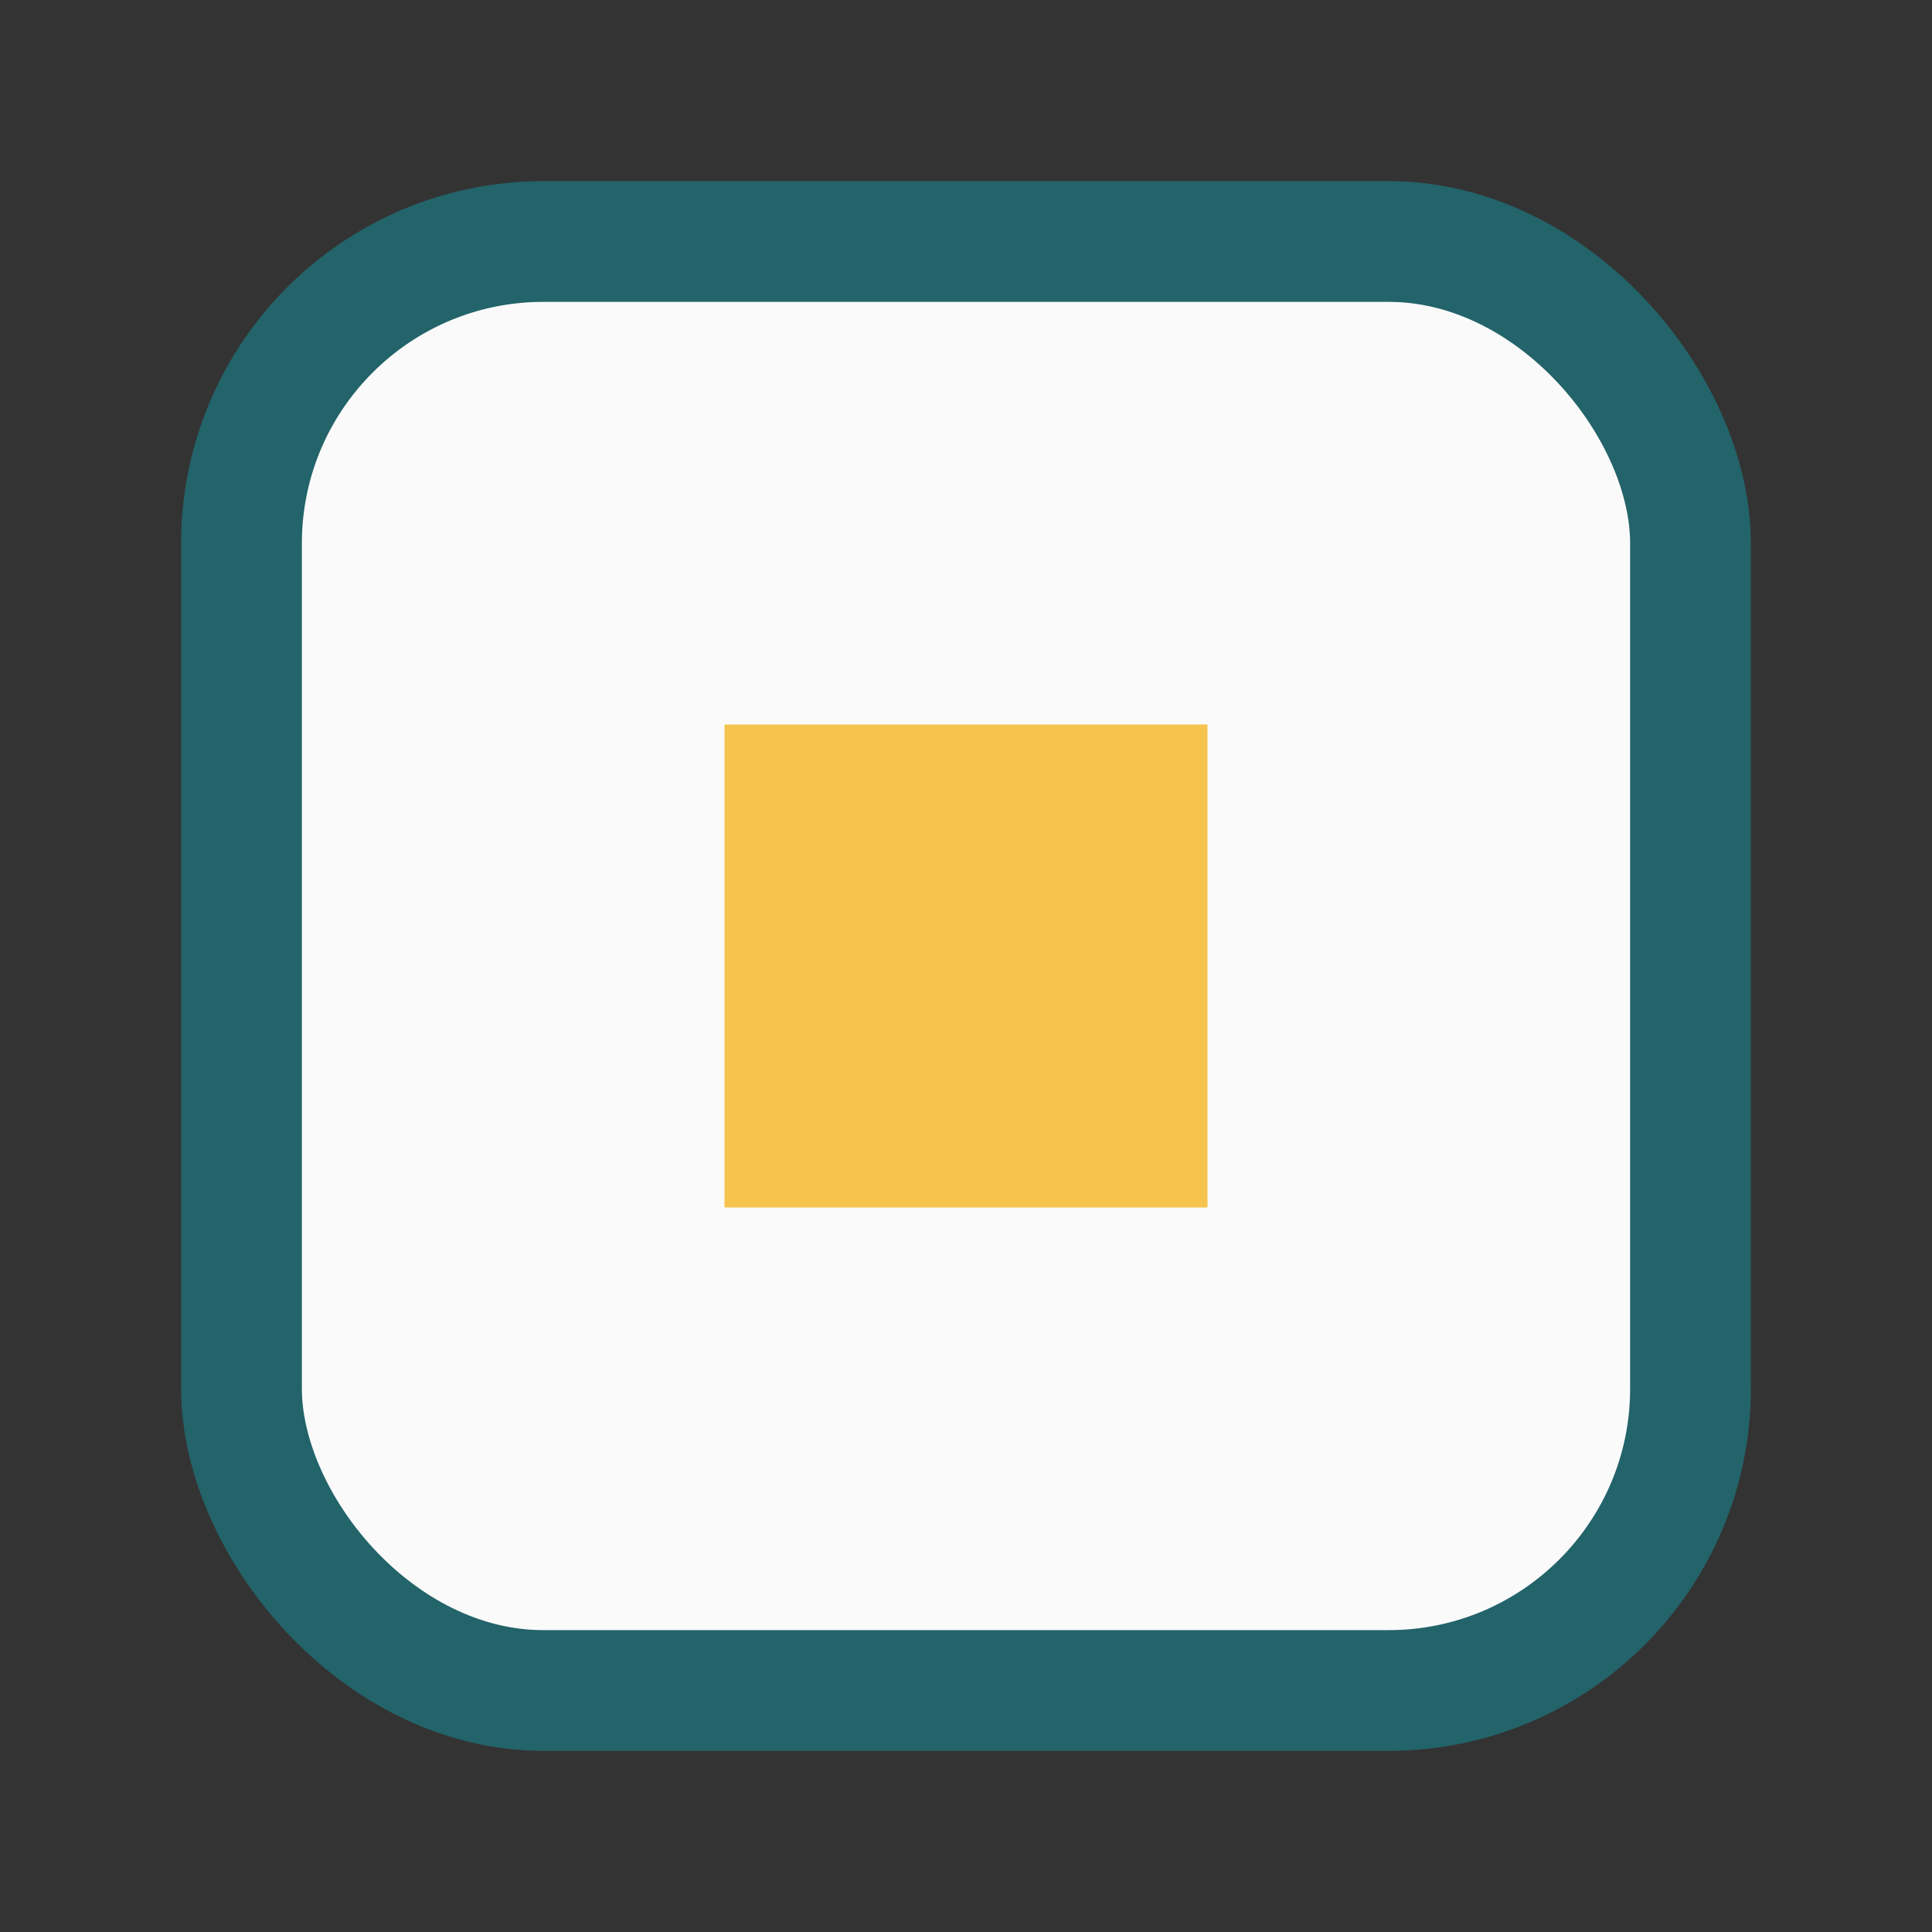 <?xml version="1.0" encoding="UTF-8"?>
<svg xmlns="http://www.w3.org/2000/svg" width="32" height="32" viewBox="0 0 32 32"><rect x="0" y="0" width="32" height="32" fill="#333333" stroke="none"/><rect x="4" y="4" width="24" height="24" rx="5" fill="#FAFAFA" stroke="#23636A" stroke-width="2"/><path d="M12 12h8v8h-8z" fill="#F6C44D"/></svg>